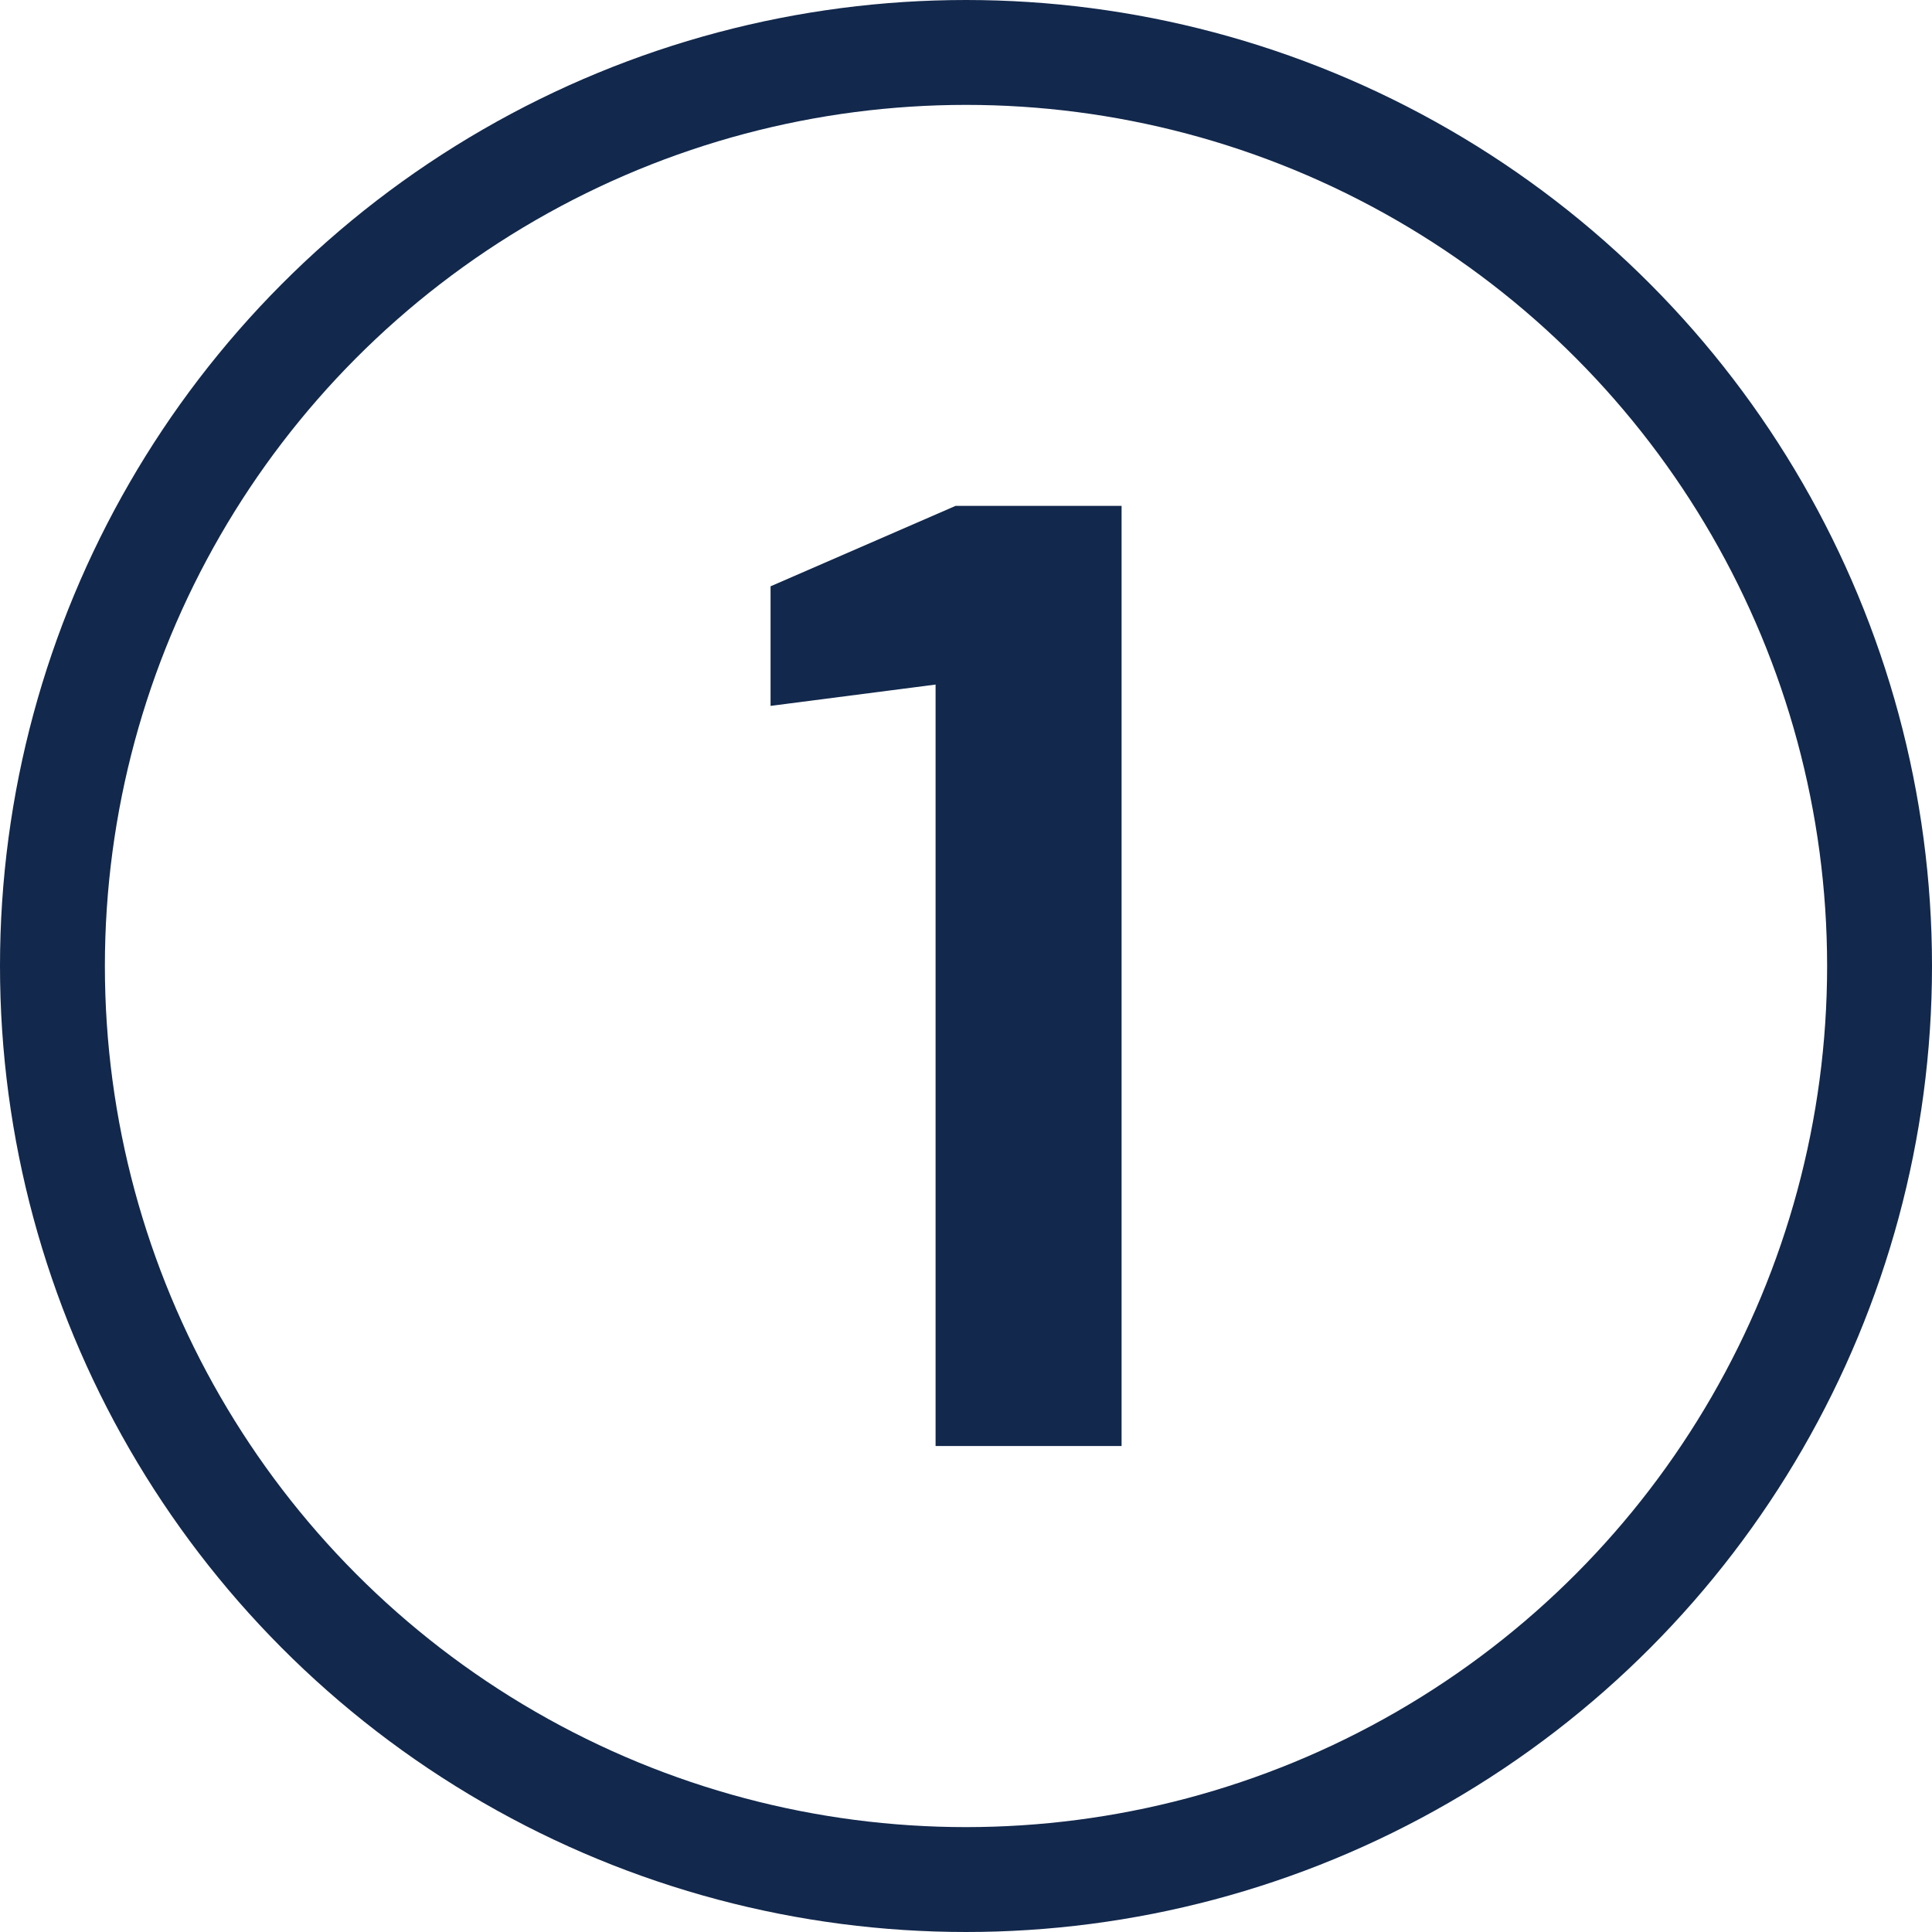 <?xml version="1.0" encoding="UTF-8"?>
<svg id="Capa_2" data-name="Capa 2" xmlns="http://www.w3.org/2000/svg" viewBox="0 0 55.26 55.26">
  <defs>
    <style>
      .cls-1 {
        fill: none;
        stroke: #12284c;
        stroke-miterlimit: 10;
        stroke-width: 3px;
      }

      .cls-2 {
        fill: #12284c;
      }
    </style>
  </defs>
  <g id="Capa_1-2" data-name="Capa 1">
    <circle class="cls-1" cx="27.63" cy="27.63" r="26.13"/>
    <path class="cls-2" d="m26.76,41.36v-21.78l-4.72.61v-3.42l5.29-2.3h4.75v26.89h-5.33Z"/>
  </g>
</svg>